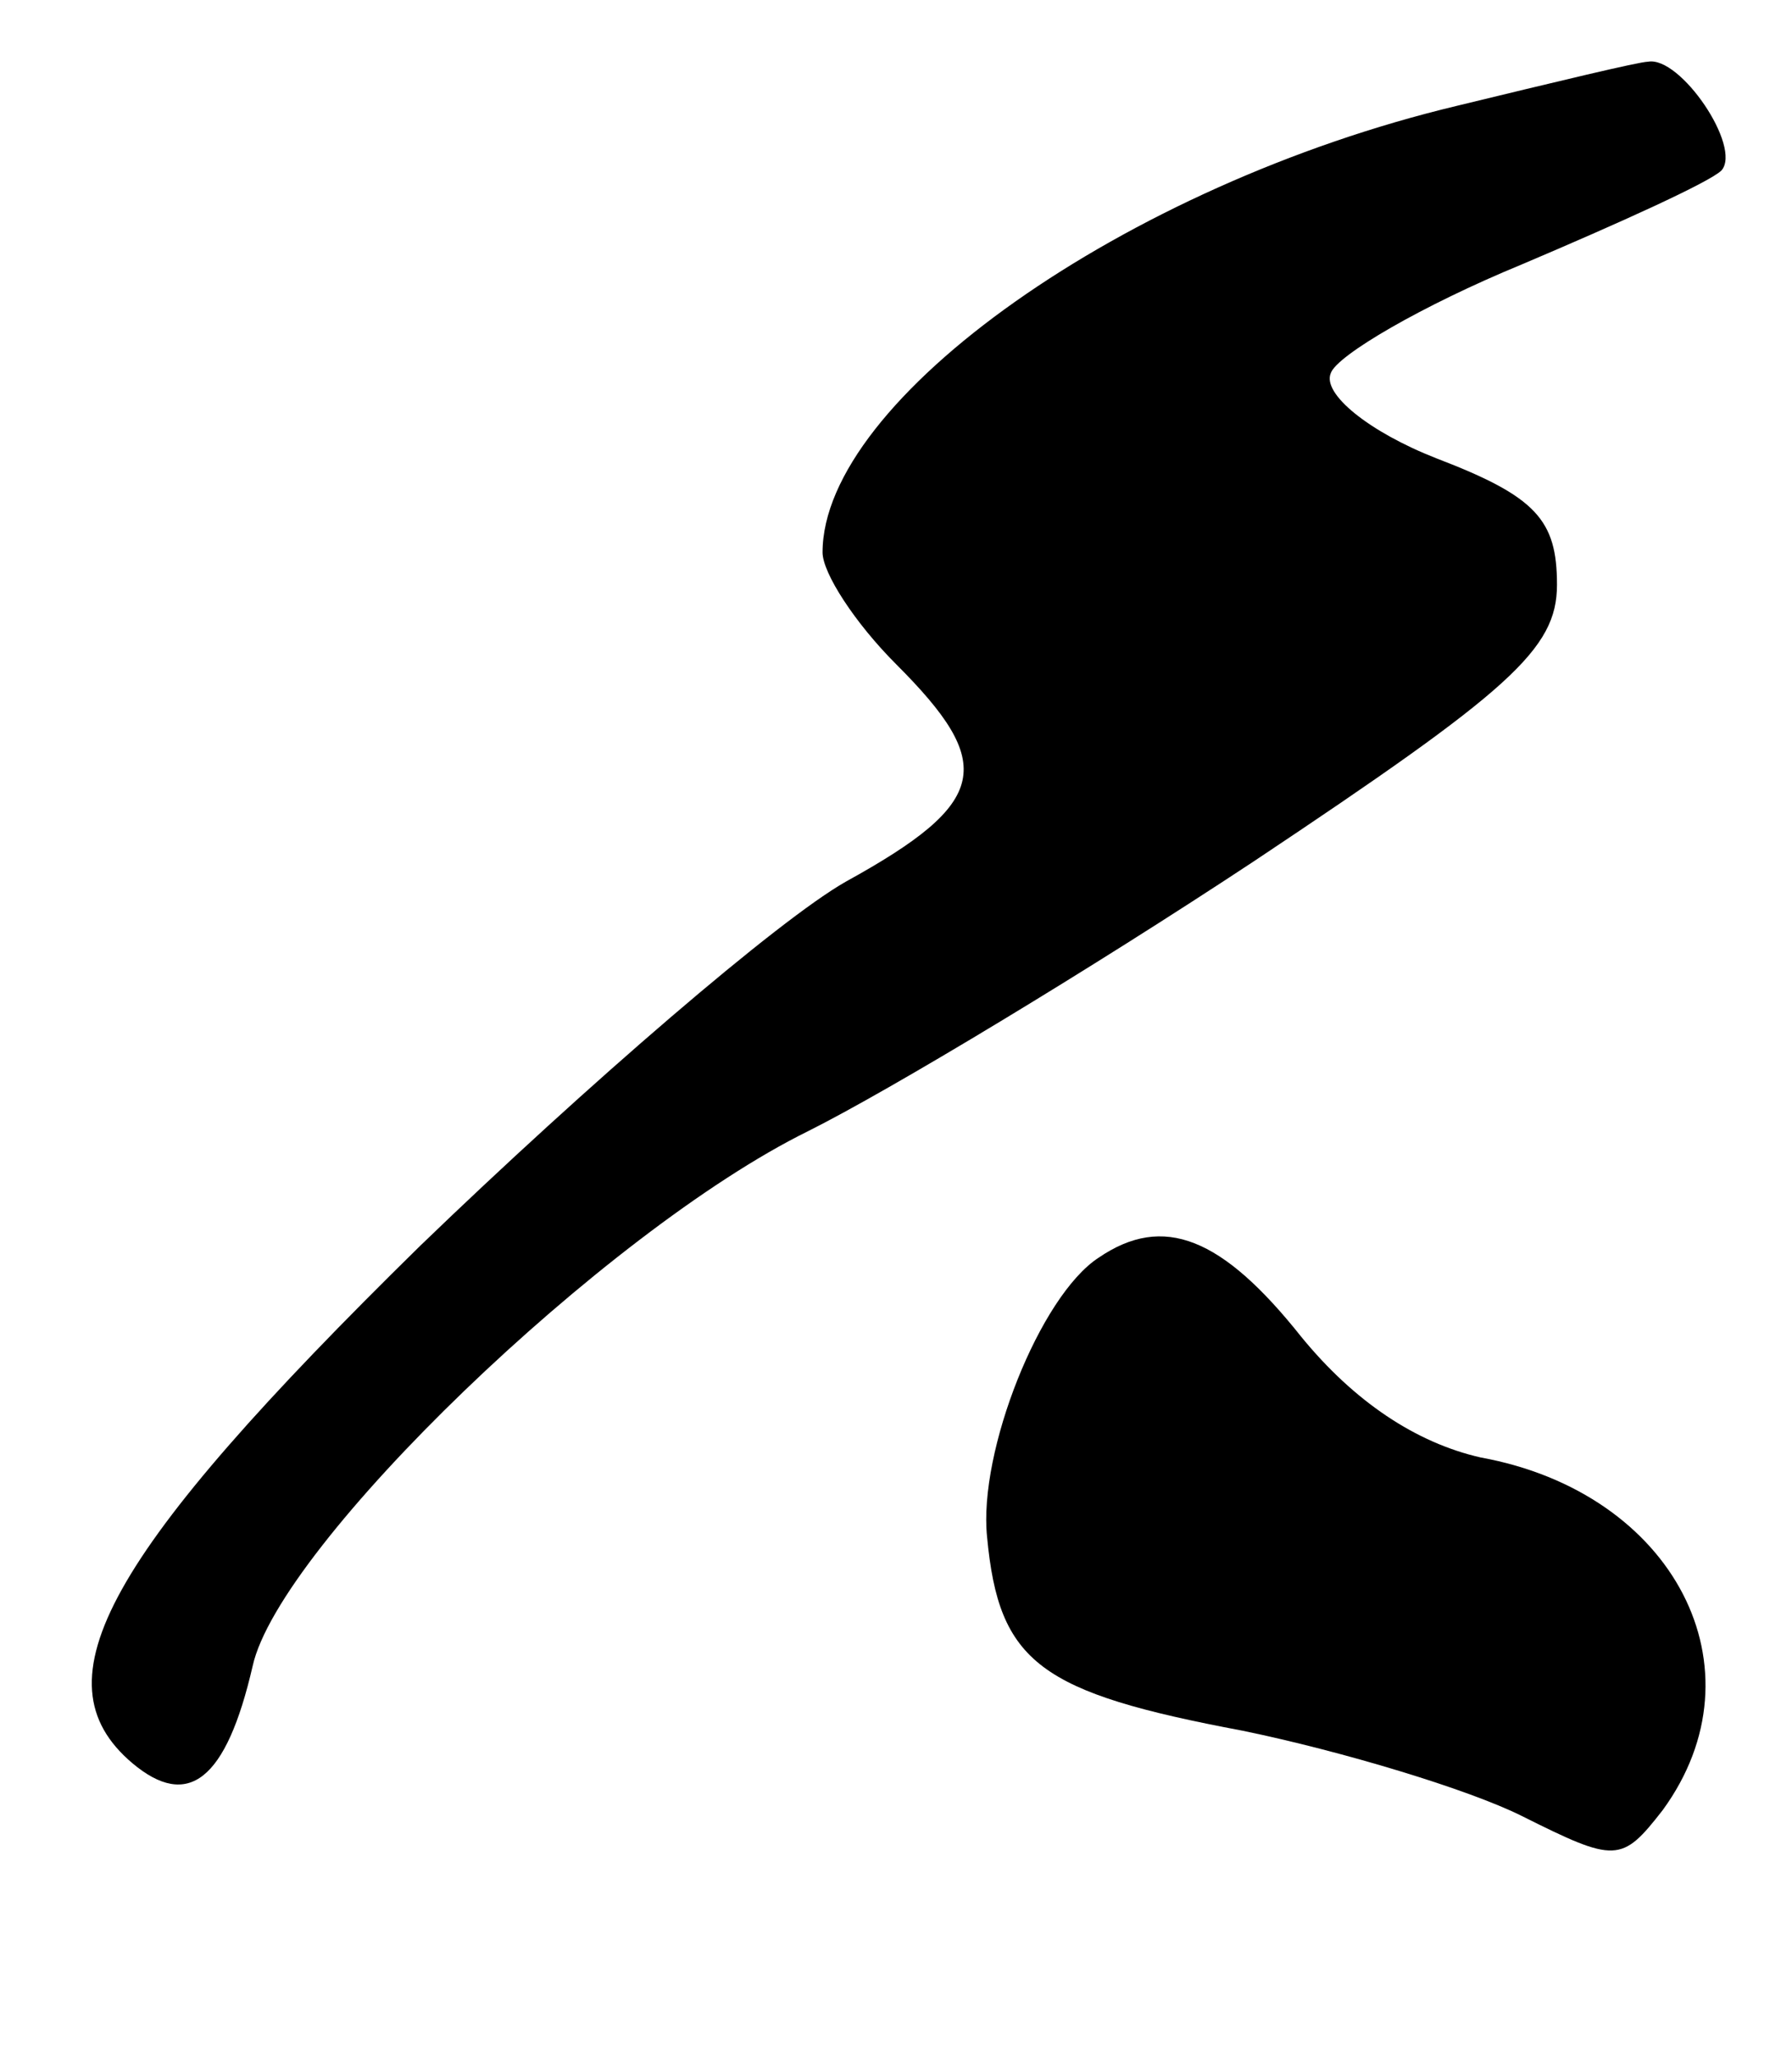 <?xml version="1.0" standalone="no"?>
<!DOCTYPE svg PUBLIC "-//W3C//DTD SVG 20010904//EN"
 "http://www.w3.org/TR/2001/REC-SVG-20010904/DTD/svg10.dtd">
<svg version="1.0" xmlns="http://www.w3.org/2000/svg"
 width="61pt" height="70pt" viewBox="0 0 61 70"
 preserveAspectRatio="xMidYMid meet">
<g transform="translate(0,70) scale(0.1,-0.1)"
fill="#000000" stroke="none">
<path d="M496 664 c-113 -27 -216 -100 -216 -152 0 -7 11 -24 25 -38 34 -34
32 -47 -17 -74 -23 -13 -88 -69 -145 -124 -107 -105 -131 -148 -98 -176 19
-16 32 -6 41 33 9 41 120 148 189 182 28 14 96 55 152 92 87 58 103 72 103 94
0 22 -7 30 -41 43 -23 9 -39 22 -36 29 2 6 31 23 65 37 33 14 64 28 68 32 7 8
-14 39 -25 37 -3 0 -32 -7 -65 -15z"/>
<path d="M374 272 c-20 -13 -41 -66 -38 -95 4 -43 18 -53 87 -66 34 -7 77 -20
95 -29 32 -16 34 -16 48 2 35 48 4 108 -62 120 -22 5 -43 19 -61 41 -27 34
-47 42 -69 27z"/>
</g>
</svg>
